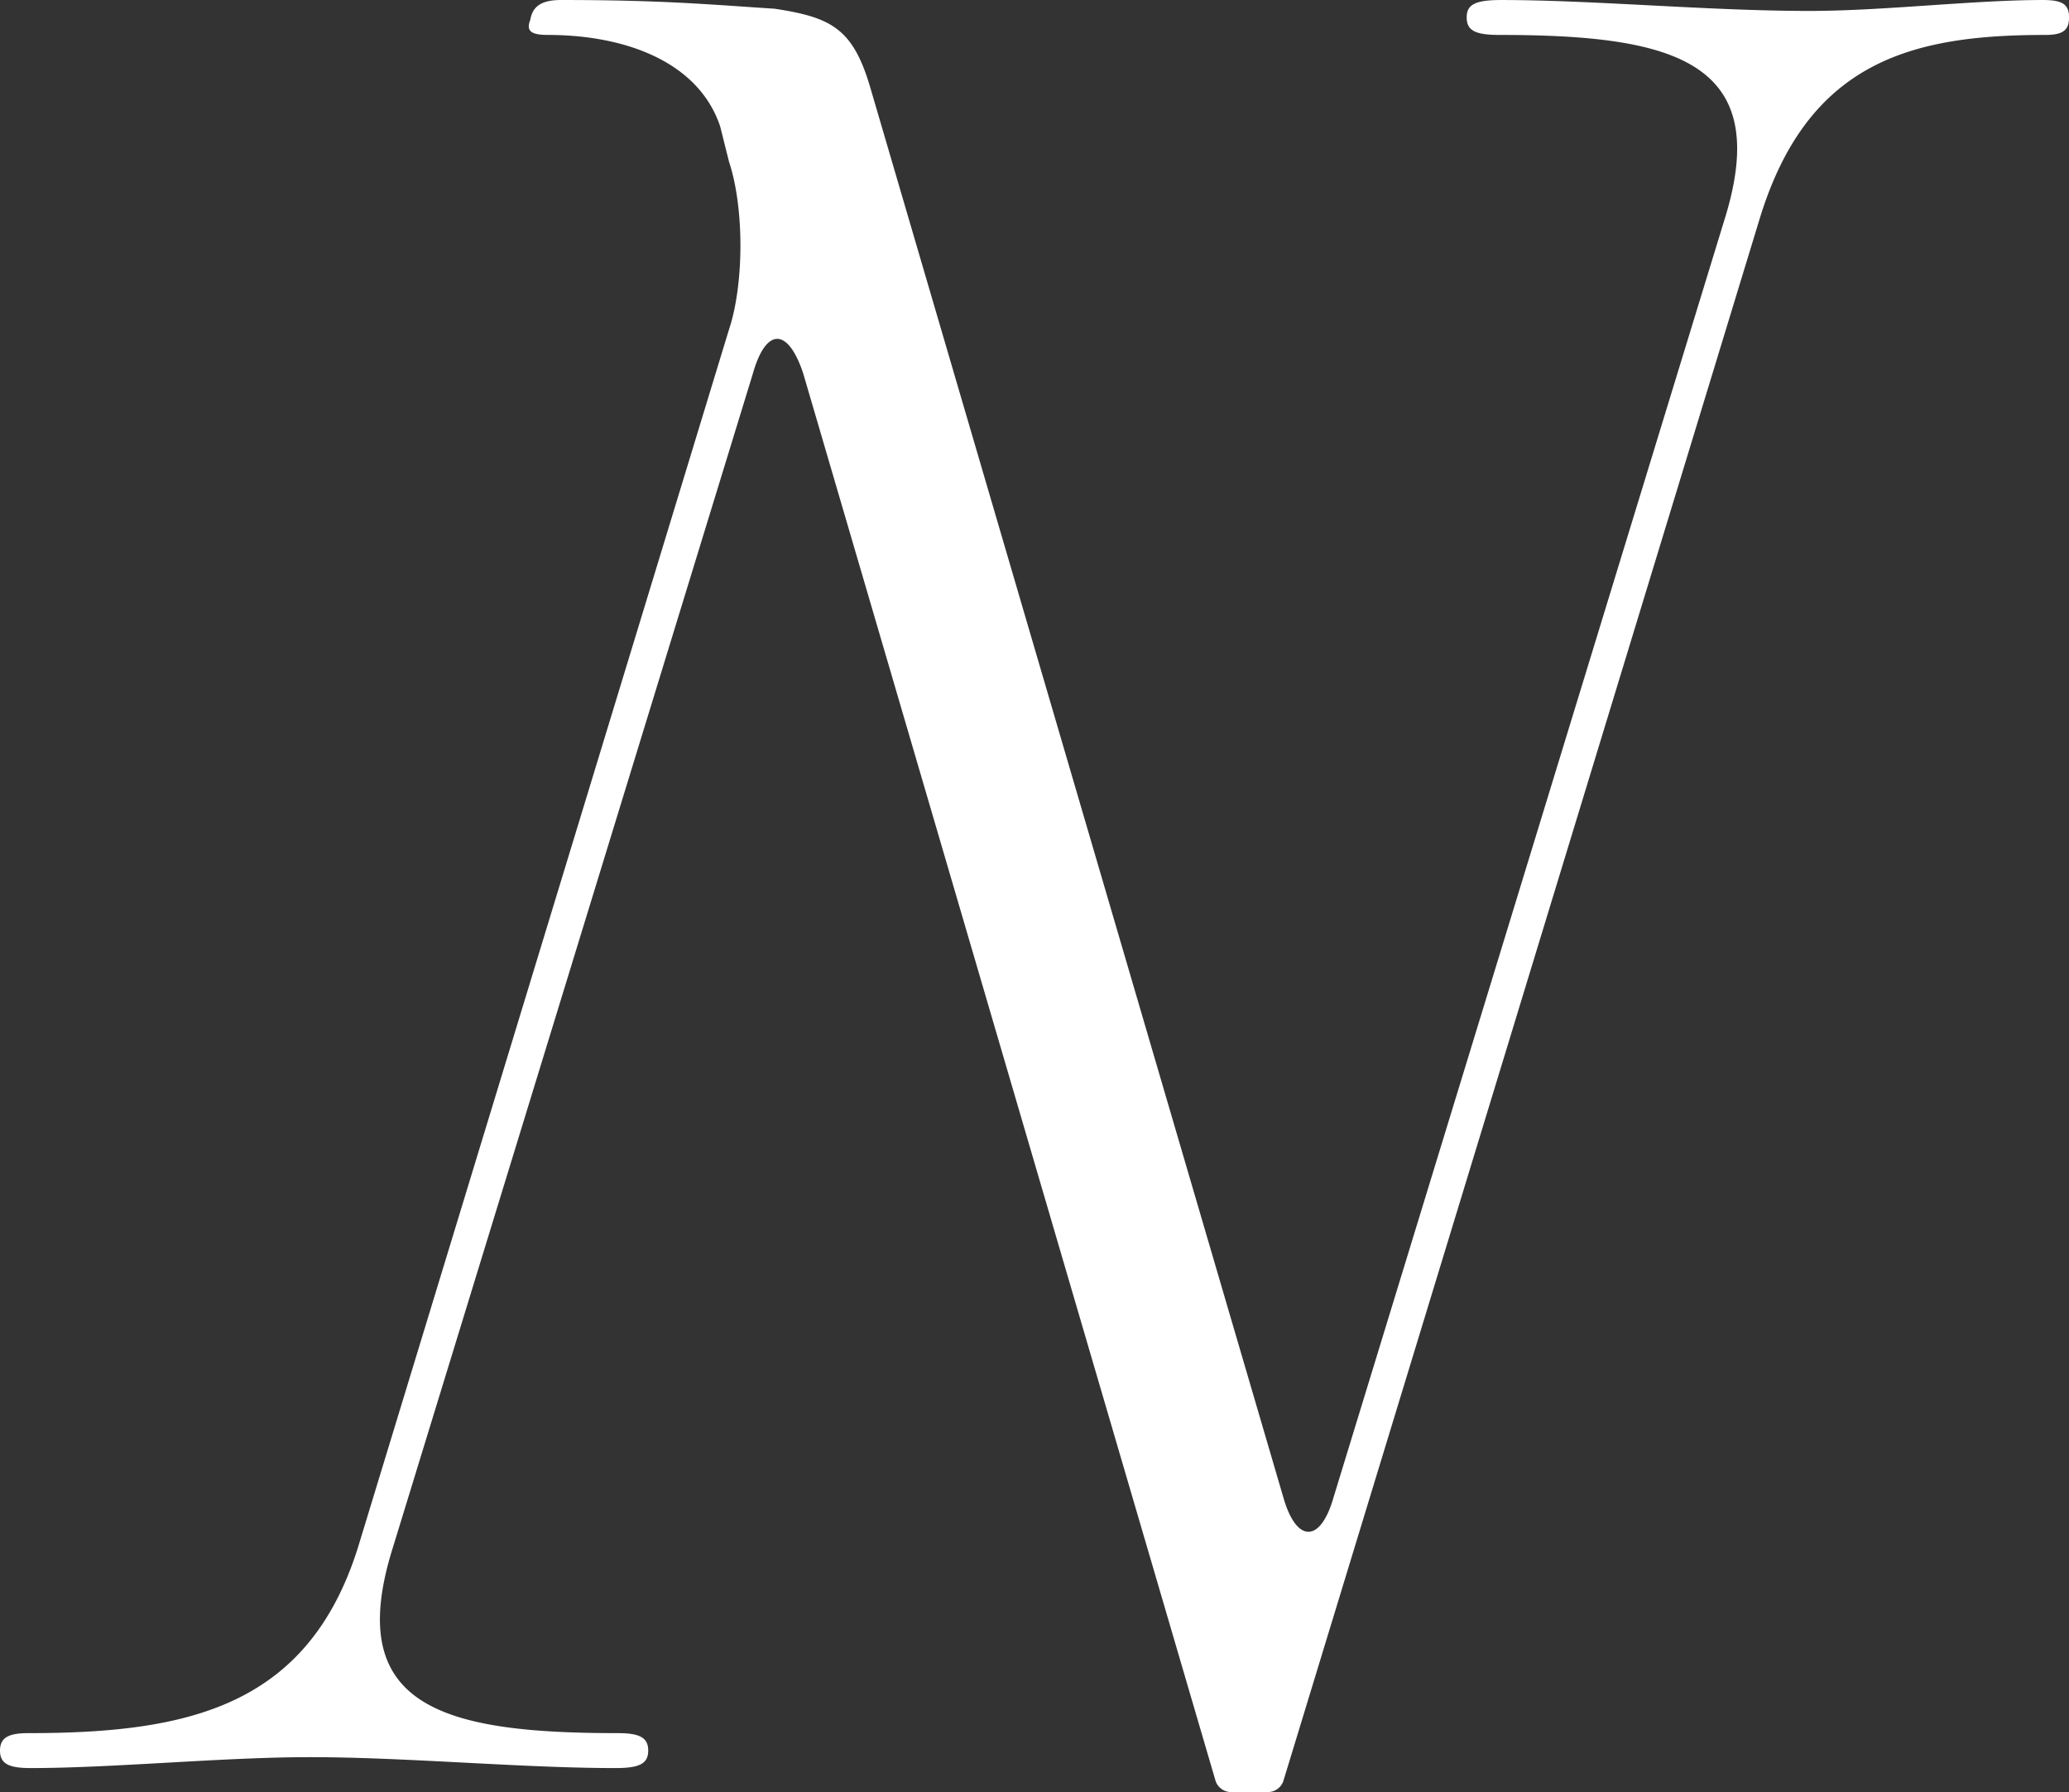 <svg xmlns="http://www.w3.org/2000/svg" width="286.497" height="248.117" viewBox="0 0 286.497 248.117">
    <rect x="0" y="0" width="286.497" height="248.117" fill="#333333" stroke="none"/>
    <path id="Pfad_261" data-name="Pfad 261" d="M5040.891,259.52,4983.773,64.592c-2.116-6.347-5.137-6.347-6.95,0l-49.865,162.59c-6.951,22.061,6.951,25.688,31.127,25.688,3.023,0,4.232.6,4.232,2.418s-1.208,2.418-4.534,2.418c-13,0-29.013-1.511-42.31-1.511-12.088,0-27.2,1.511-38.683,1.511-3.023,0-4.231-.6-4.231-2.418s1.208-2.418,3.929-2.418c22.062,0,38.684-3.627,45.633-25.688L4973.5,58.548c2.115-6.347,2.115-16.924,0-23.27l-1.209-4.835c-3.022-9.067-13.3-12.693-23.875-12.693-2.418,0-3.022-.6-2.418-2.115.3-1.813,1.511-2.72,4.231-2.72,13.9,0,20.249.6,29.618,1.209,7.856,1.209,10.879,2.72,13.3,11.182l57.118,194.927c1.813,6.347,5.138,6.347,6.95,0l54.1-176.794c6.95-22.062-6.951-25.688-31.128-25.688-3.325,0-4.534-.6-4.534-2.418s1.209-2.418,4.833-2.416c12.693,0,28.711,1.511,42.613,1.511,10.274,0,22.665-1.511,32.337-1.512,2.72,0,3.626.6,3.626,2.418s-.906,2.418-3.324,2.418c-18.435,0-32.941,3.627-39.589,25.688L5050.26,259.52a2.273,2.273,0,0,1-2.115,1.511h-5.138a2.273,2.273,0,0,1-2.116-1.511" transform="translate(-4872.559 -12.914)" fill="#fff"/>
</svg>
